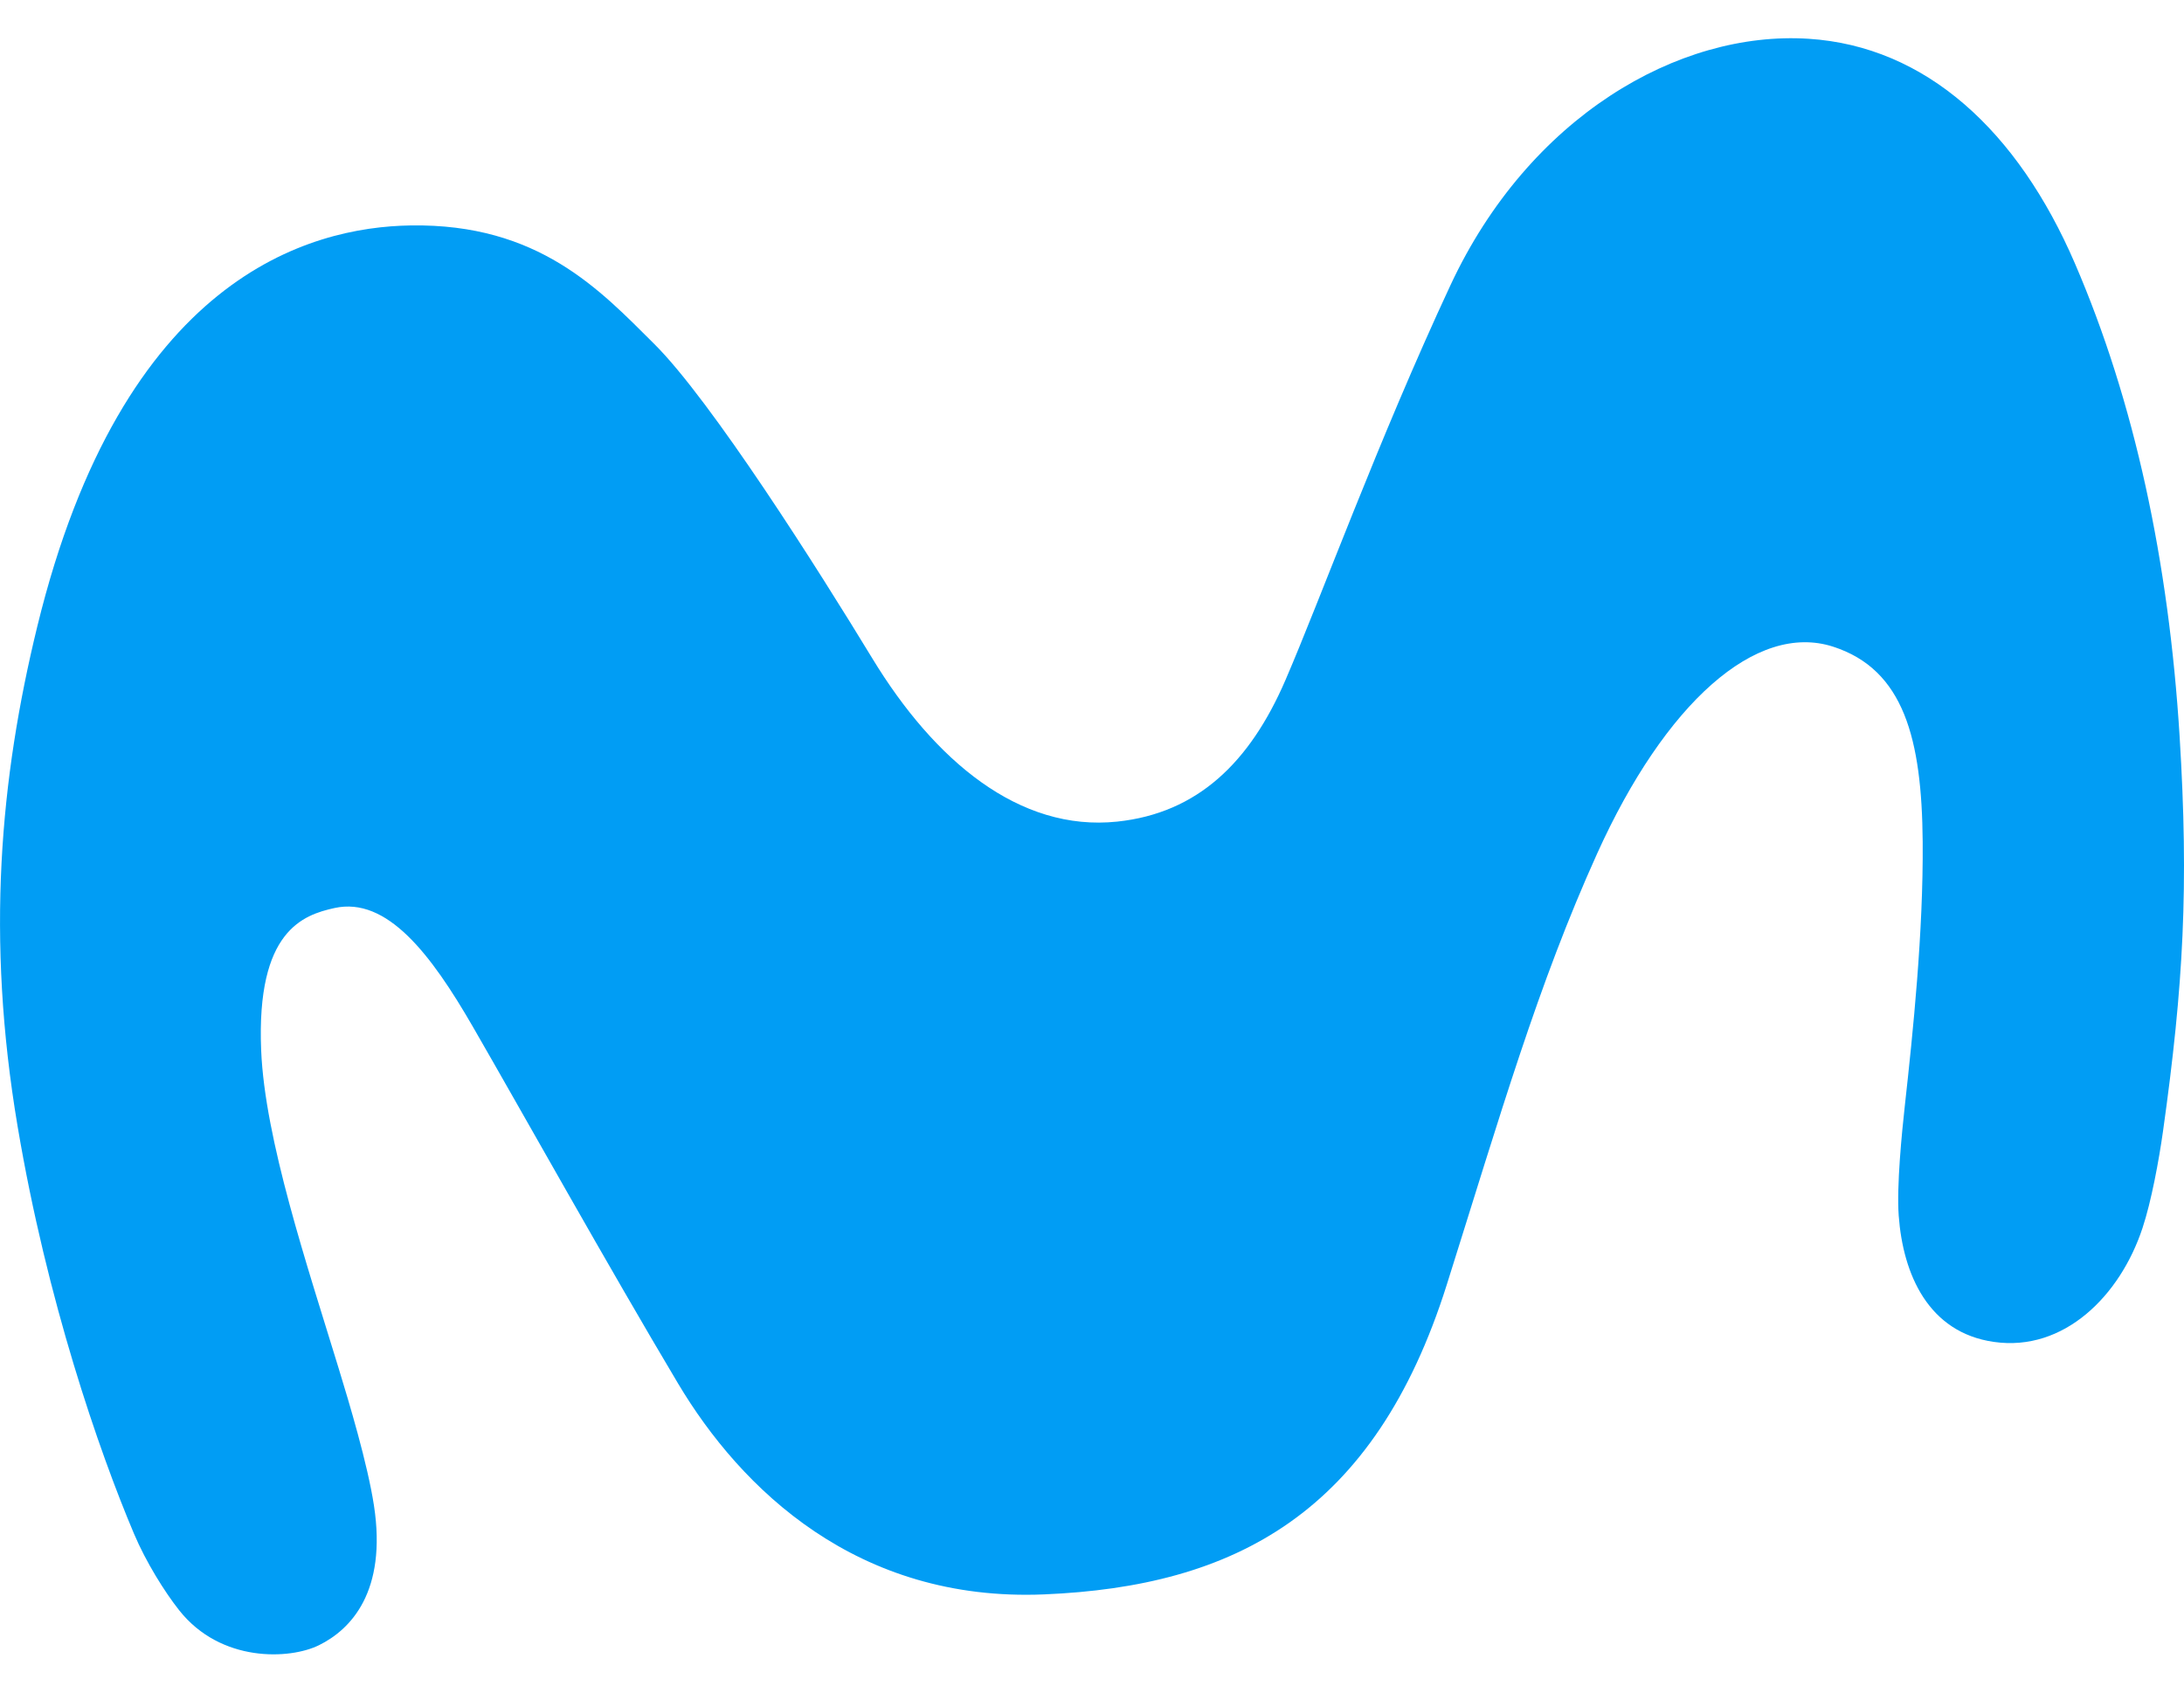 <svg width="40" height="31" viewBox="0 0 40 31" fill="none" xmlns="http://www.w3.org/2000/svg">
<path d="M7.52 4.129C5.666 4.158 2.245 5.074 0.683 11.473C0.002 14.261 -0.261 17.167 0.322 20.627C0.859 23.817 1.811 26.571 2.453 28.088C2.674 28.611 3.016 29.157 3.281 29.492C4.043 30.457 5.31 30.396 5.843 30.132C6.423 29.846 7.091 29.154 6.849 27.574C6.732 26.811 6.396 25.694 6.206 25.073C5.624 23.169 4.85 20.871 4.783 19.233C4.693 17.044 5.554 16.757 6.126 16.631C7.088 16.419 7.894 17.477 8.66 18.804C9.574 20.388 11.14 23.194 12.418 25.338C13.572 27.273 15.701 29.344 19.12 29.202C22.606 29.057 25.175 27.724 26.499 23.526C27.489 20.385 28.165 18.038 29.251 15.635C30.5 12.871 32.166 11.392 33.57 11.843C34.873 12.262 35.198 13.539 35.214 15.416C35.227 17.076 35.036 18.907 34.887 20.251C34.833 20.739 34.735 21.721 34.775 22.266C34.853 23.337 35.316 24.407 36.52 24.578C37.801 24.761 38.83 23.734 39.24 22.492C39.402 22.003 39.54 21.254 39.615 20.723C39.992 18.04 40.089 16.237 39.92 13.492C39.721 10.282 39.094 7.355 38.001 4.822C36.956 2.4 35.276 0.847 33.122 0.71C30.738 0.558 28.002 2.144 26.566 5.222C25.243 8.058 24.185 10.97 23.543 12.456C22.892 13.964 21.934 14.892 20.463 15.048C18.664 15.238 17.114 13.928 15.978 12.061C14.989 10.434 13.027 7.335 11.977 6.294C10.991 5.315 9.865 4.091 7.52 4.129Z" fill="#019DF4"/>
</svg>
